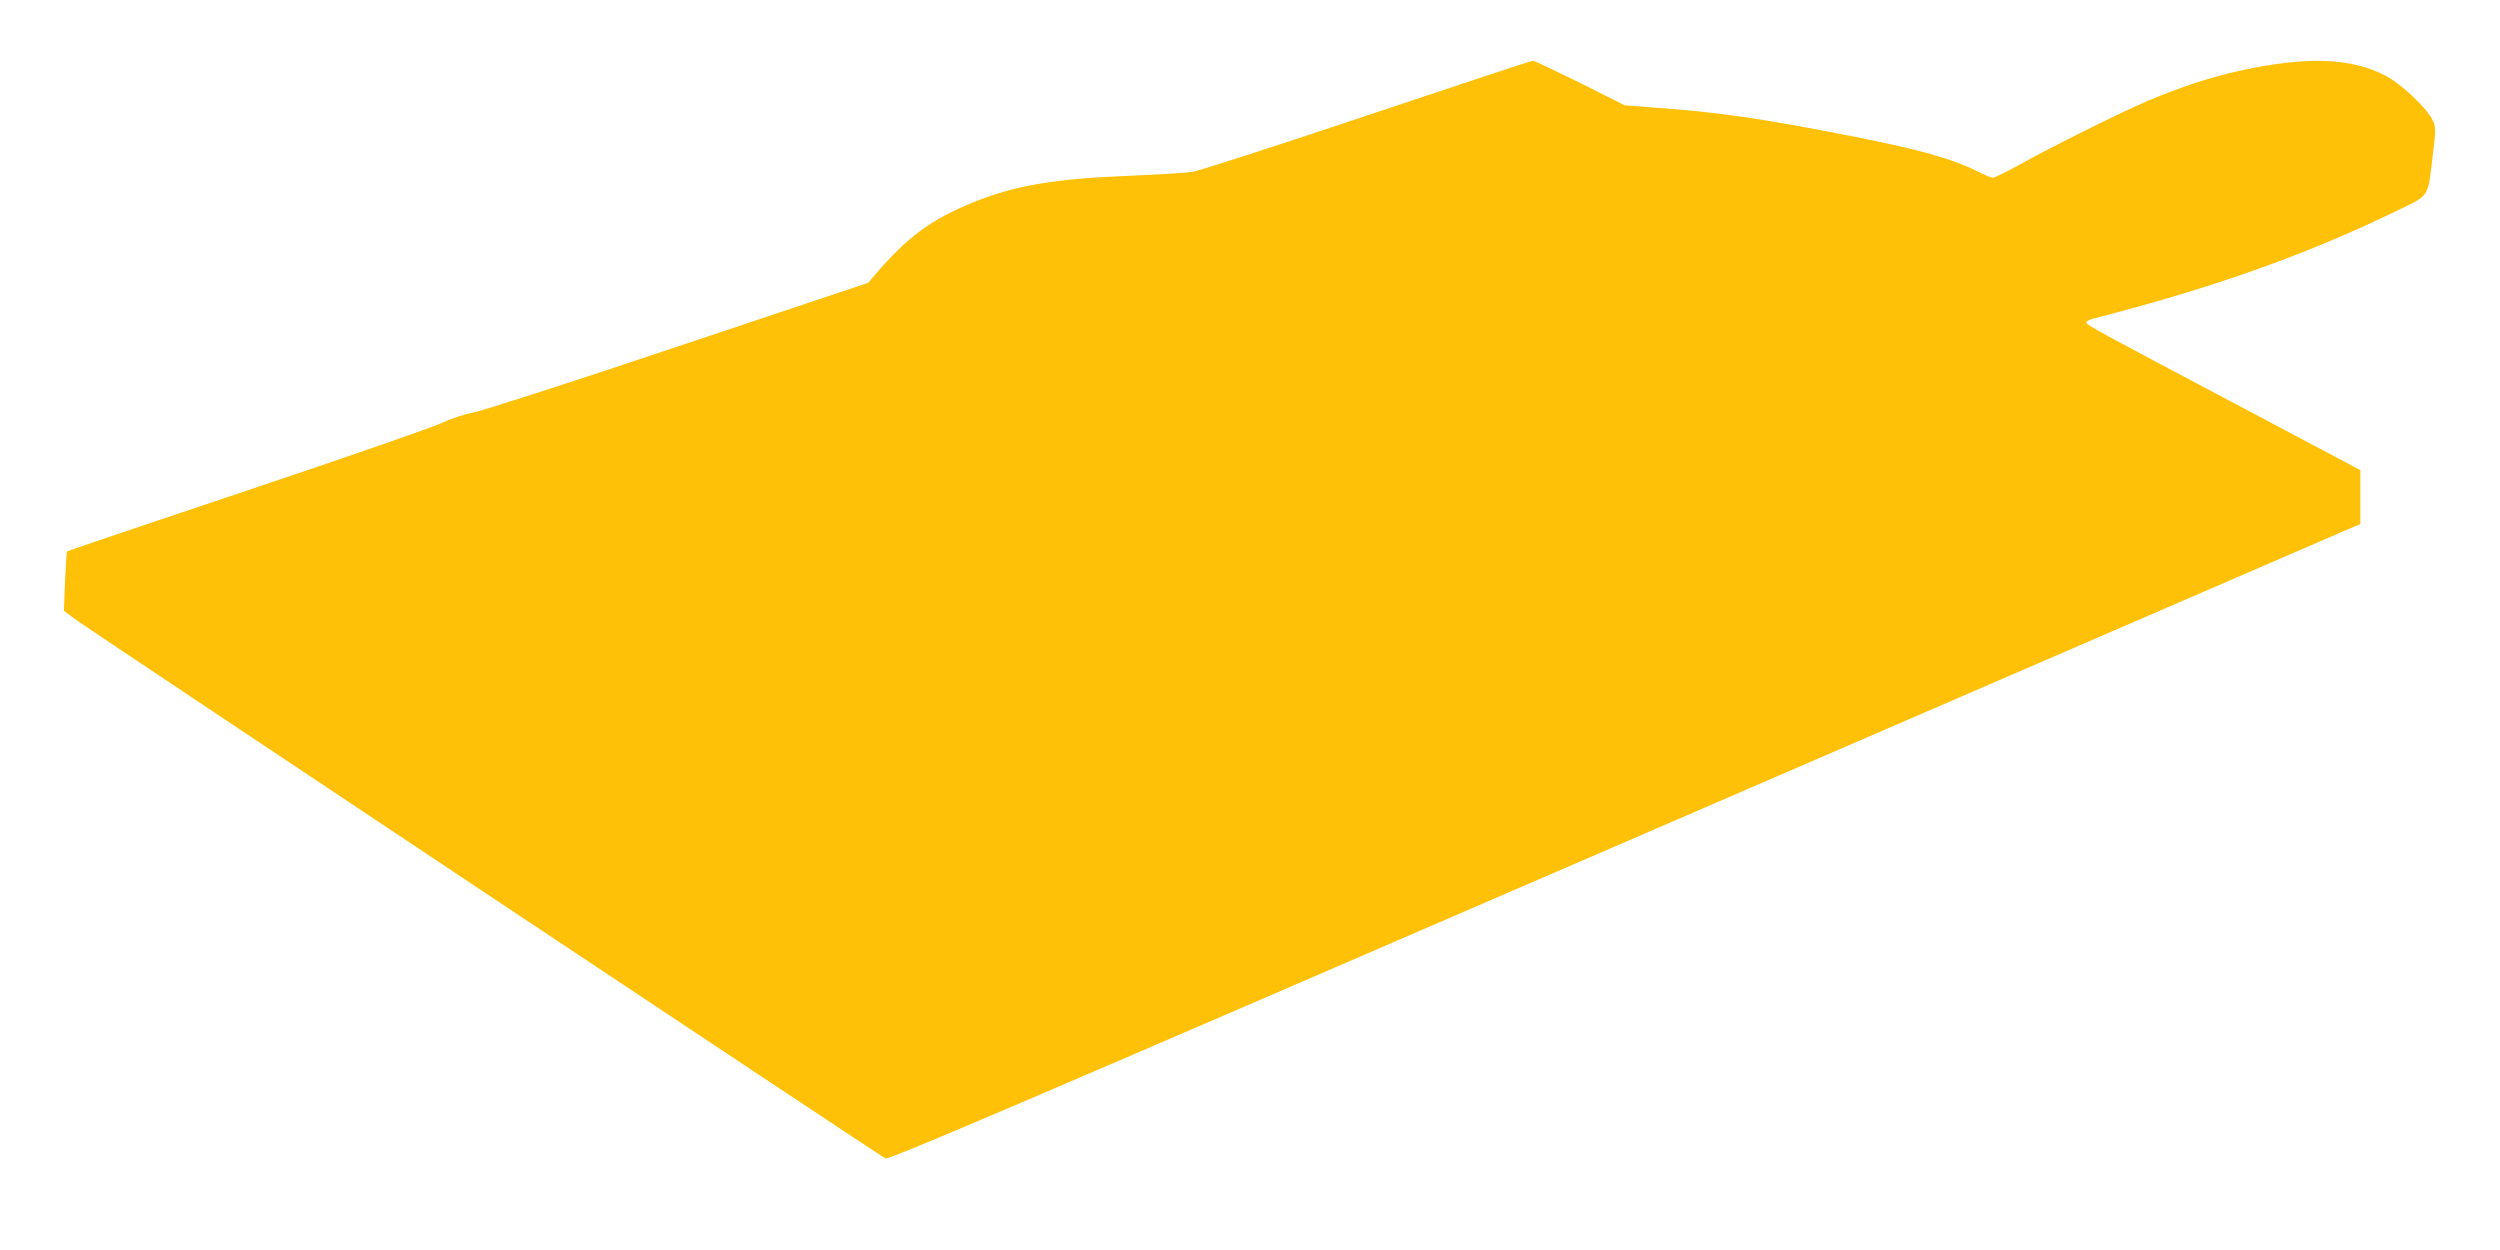 <?xml version="1.0" standalone="no"?>
<!DOCTYPE svg PUBLIC "-//W3C//DTD SVG 20010904//EN"
 "http://www.w3.org/TR/2001/REC-SVG-20010904/DTD/svg10.dtd">
<svg version="1.0" xmlns="http://www.w3.org/2000/svg"
 width="1280pt" height="640pt" viewBox="0 0 1280 640"
 preserveAspectRatio="xMidYMid meet">
<g transform="translate(0,640) scale(0.1,-0.1)"
fill="#ffc107" stroke="none">
<path d="M7000 5809 c-459 -154 -862 -284 -895 -289 -33 -5 -178 -14 -322 -20
-384 -15 -584 -49 -798 -135 -217 -88 -338 -177 -505 -372 l-35 -41 -963 -322
c-536 -180 -1004 -331 -1055 -341 -55 -11 -120 -33 -162 -53 -38 -20 -485
-175 -993 -345 -508 -170 -925 -311 -928 -314 -3 -2 -7 -72 -11 -154 l-6 -150
59 -44 c81 -60 4120 -2747 4147 -2760 18 -8 613 246 3712 1587 2030 878 3724
1611 3765 1629 l75 32 0 138 0 138 -615 326 c-748 396 -783 415 -788 429 -2 6
16 16 40 22 594 152 1070 320 1521 537 206 100 184 70 213 298 16 136 16 142
-1 180 -29 61 -159 184 -240 227 -180 94 -411 101 -760 23 -145 -33 -286 -79
-460 -152 -138 -59 -489 -233 -668 -333 -60 -33 -115 -60 -123 -60 -8 0 -40
13 -72 29 -132 67 -300 114 -632 180 -490 96 -685 125 -1039 151 l-143 11
-229 115 c-126 62 -234 114 -241 113 -7 0 -389 -126 -848 -280z"/>
</g>
</svg>
